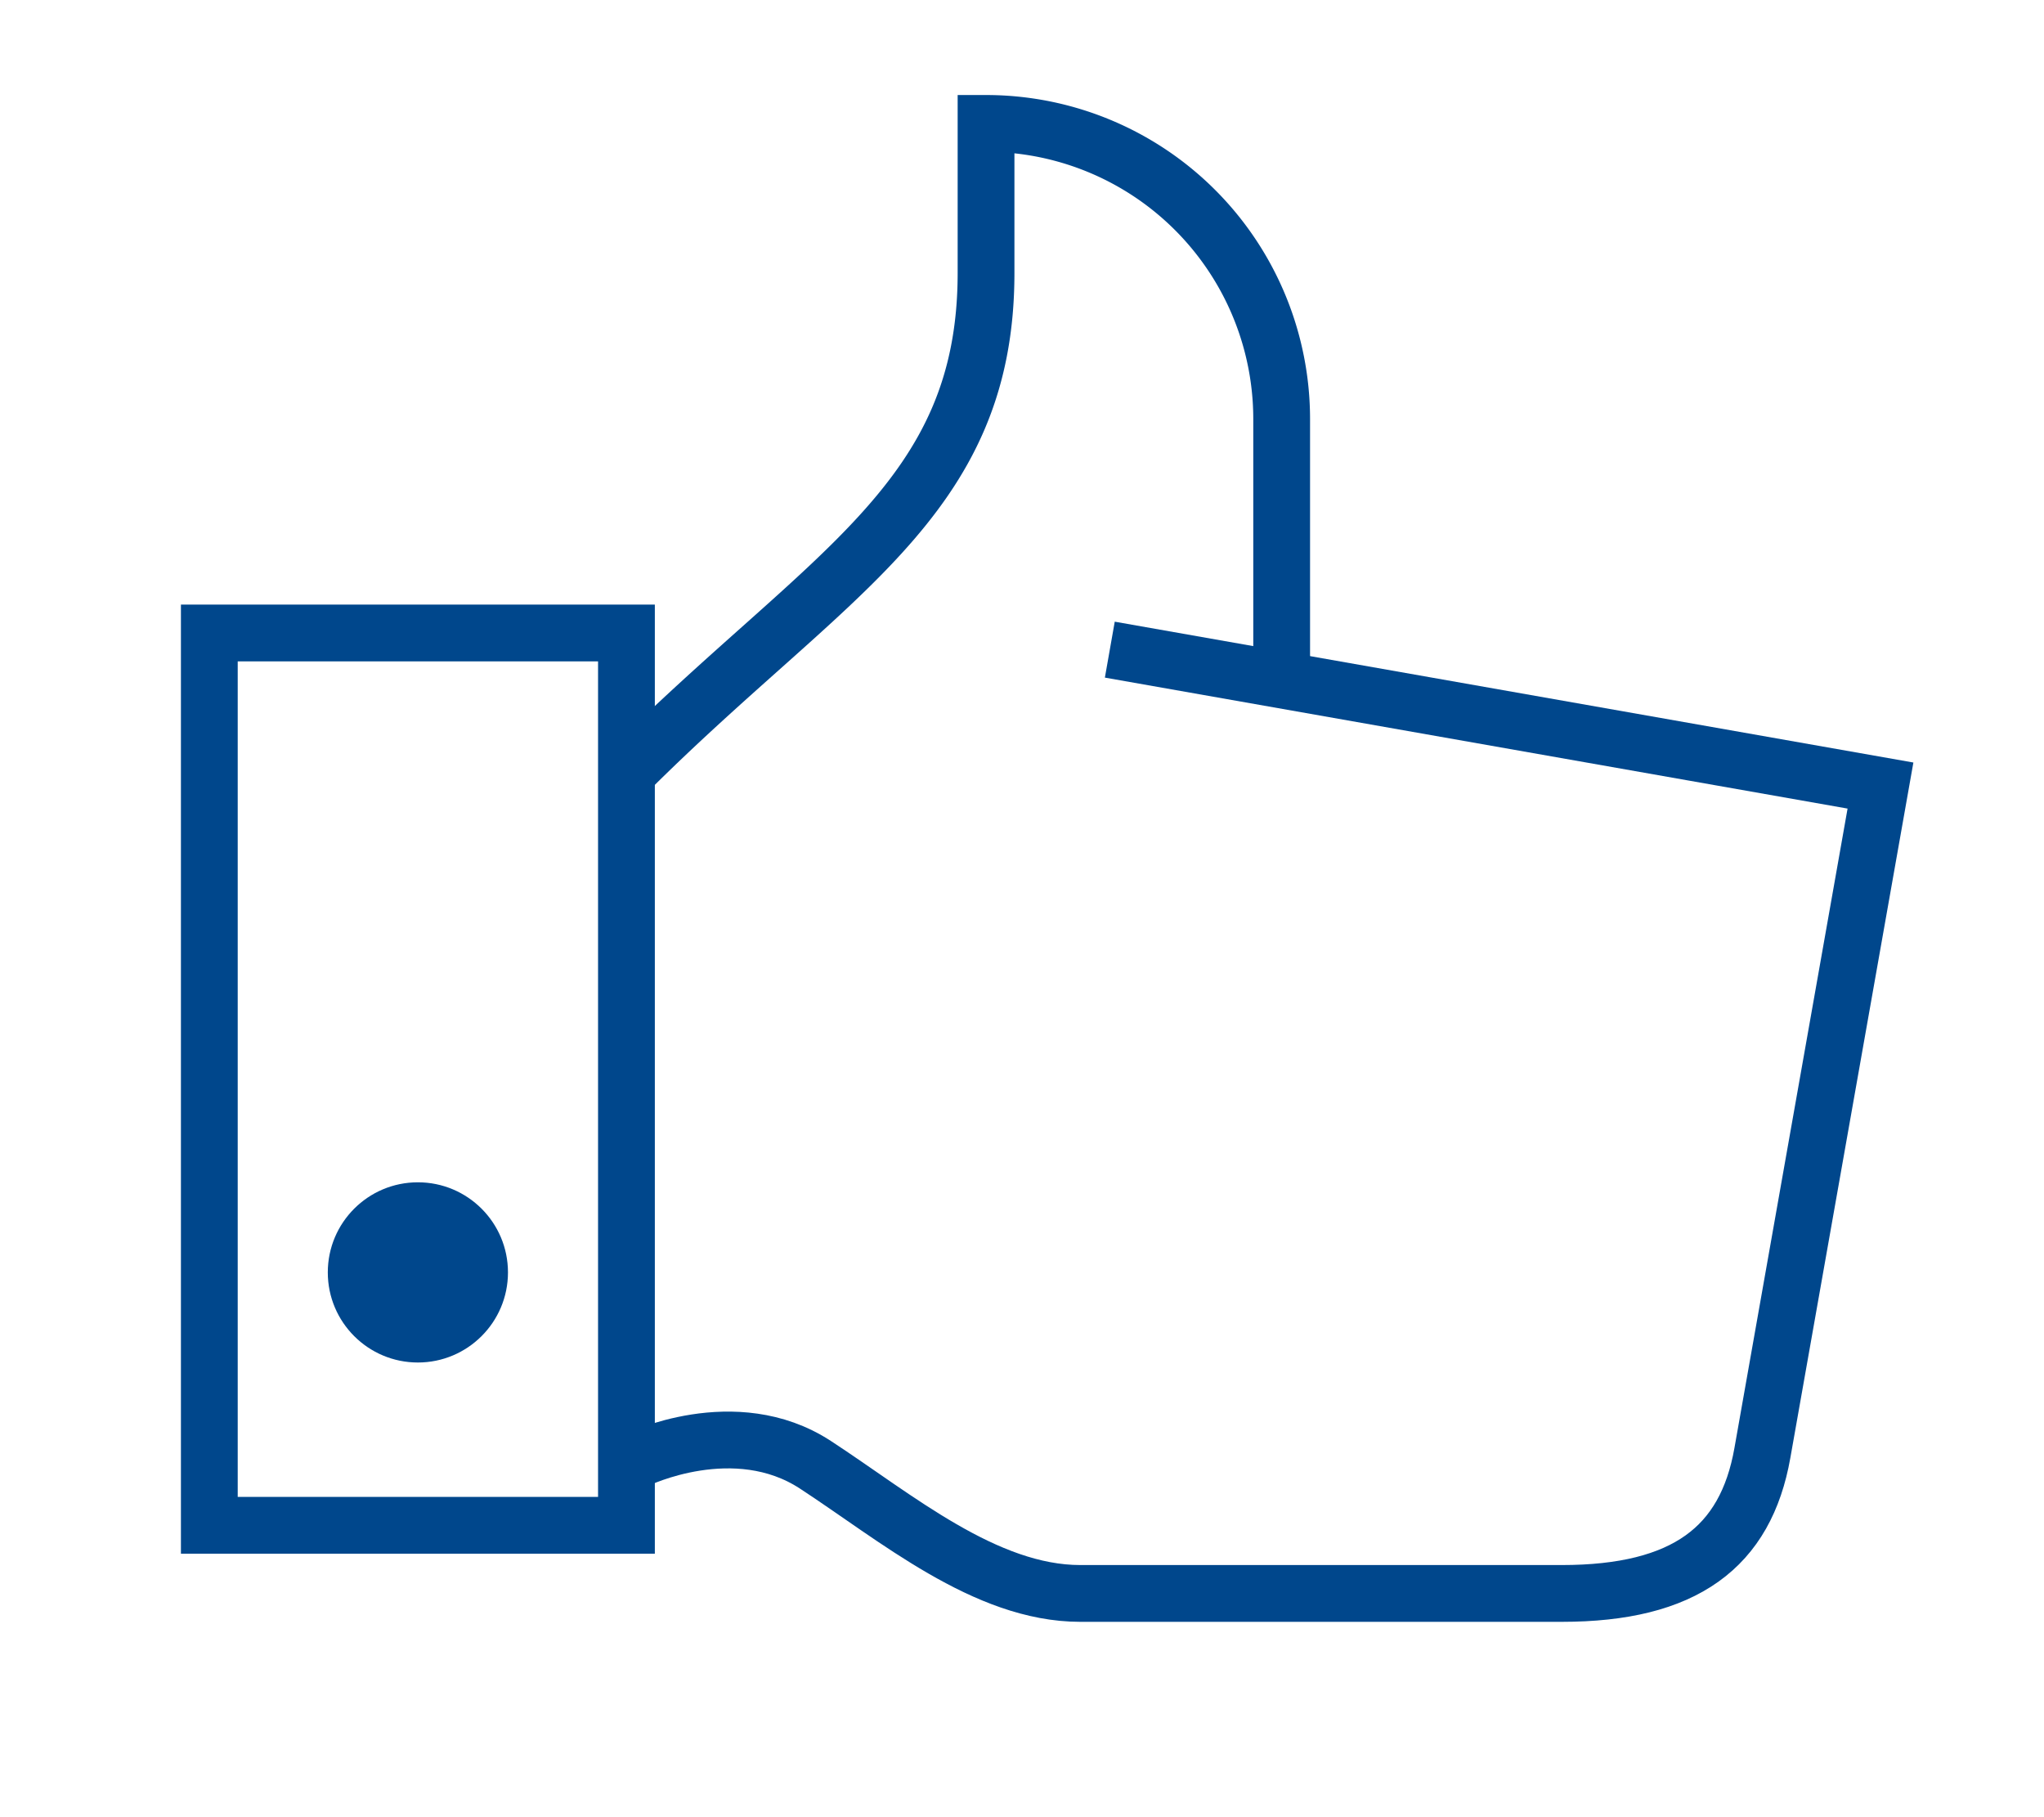 <svg id="Layer_1" data-name="Layer 1" xmlns="http://www.w3.org/2000/svg" viewBox="0 0 54 48"><defs><style>.cls-1{fill:none;stroke:#00478c;stroke-miterlimit:10;stroke-width:1.5px;}.cls-2{fill:#00478c;}</style></defs><title>FNB-icon-thumbs-up</title><rect class="cls-1" x="5.53" y="16.72" width="11.02" height="23.57"/><circle class="cls-2" cx="11.04" cy="33.61" r="2.38"/><path class="cls-1" d="M16.54,20.43c5.31-5.31,9.51-7.19,9.51-13.22V3.26a7.81,7.81,0,0,1,7.81,7.81v6.42"/><path class="cls-1" d="M16.83,38.56s2.58-1.26,4.71.13,4.49,3.4,7,3.4H41.26c3.25,0,4.86-1.22,5.3-3.71l3.12-17.63L29.32,17.16"/></svg>
